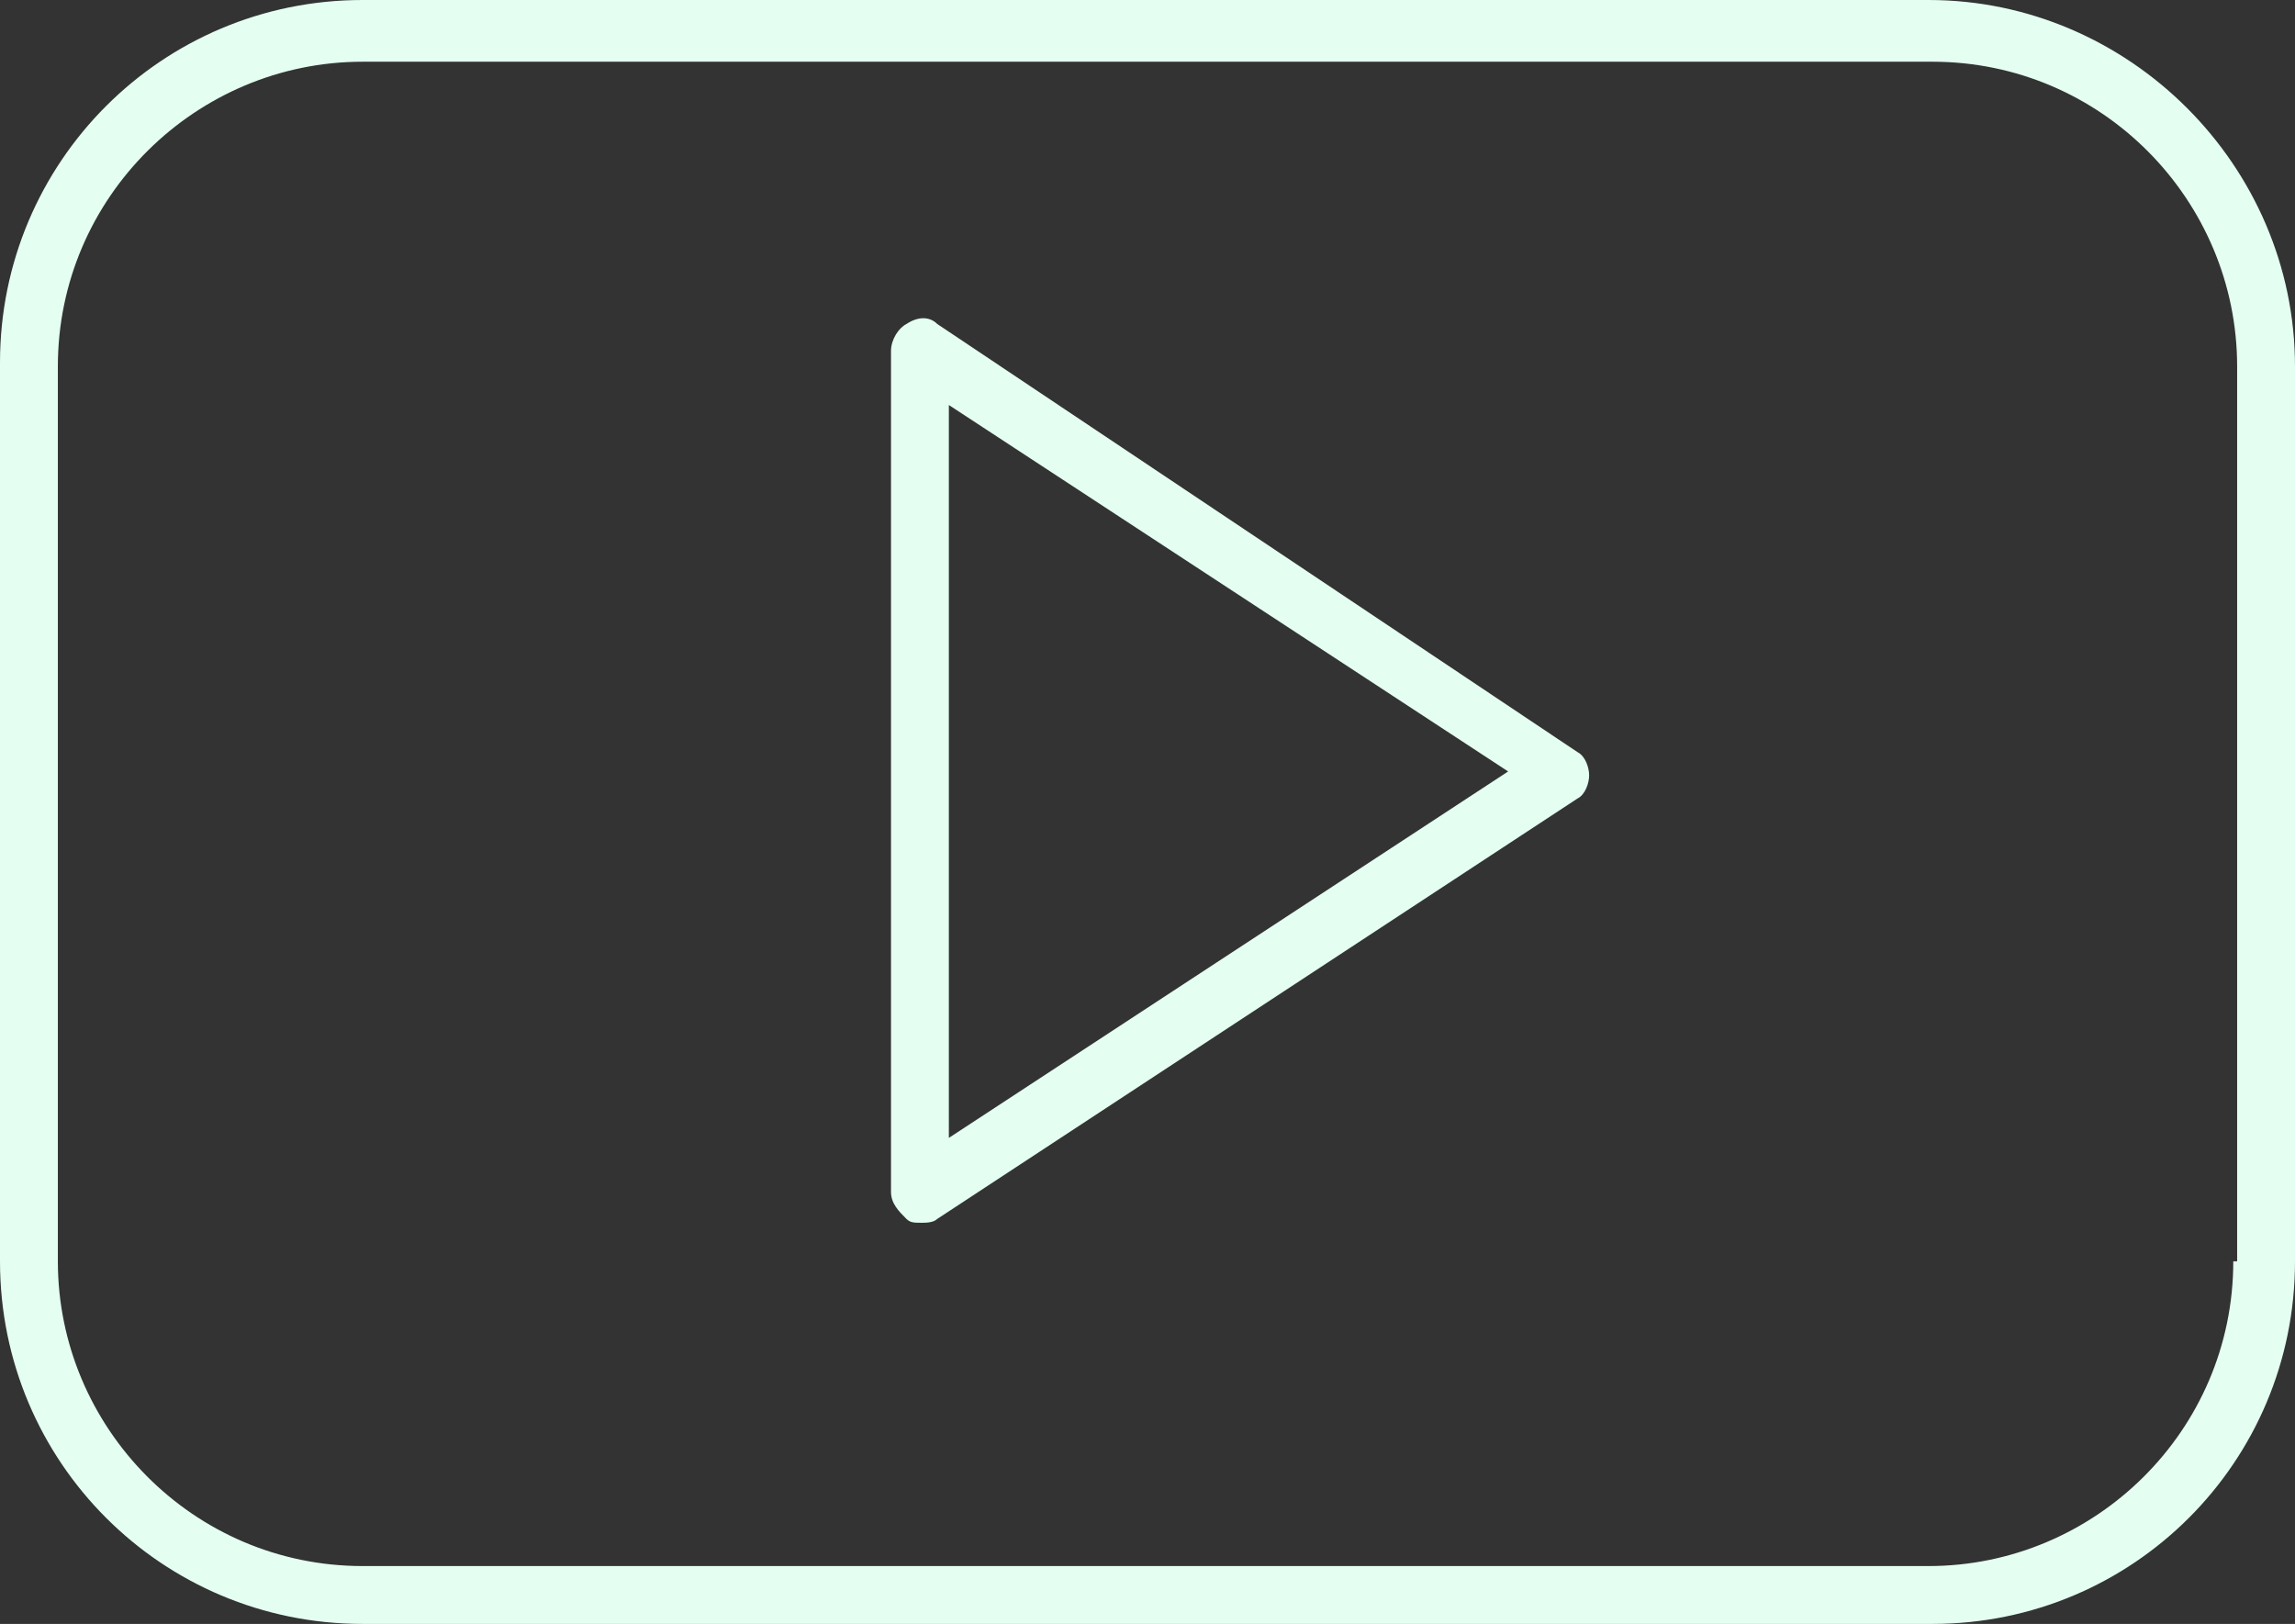 <?xml version="1.0" encoding="UTF-8" standalone="no"?><svg xmlns="http://www.w3.org/2000/svg" xmlns:xlink="http://www.w3.org/1999/xlink" fill="#e4fff2" height="42.1" preserveAspectRatio="xMidYMid meet" version="1" viewBox="0.3 8.9 59.5 42.1" width="59.5" zoomAndPan="magnify"><rect x="0.3" y="8.9" width="59.5" height="42.1" fill="#333333" stroke="none"/><g id="change1_1"><path d="m24.6 17.3c-.2-.2-.5-.2-.8 0-.2.1-.4.4-.4.7v21.8c0 .3.2.5.4.7.1.1.2.1.4.1.1 0 .3 0 .4-.1l16.6-10.9c.2-.1.3-.4.3-.6s-.1-.5-.3-.6zm.3 21.1v-19l14.5 9.5z" fill="inherit"/></g><g id="change1_2"><path d="m50.3 8.9h-40.6c-5.2 0-9.4 4.2-9.4 9.4v23.3c0 5.2 4.2 9.4 9.4 9.4h40.7c5.2 0 9.4-4.2 9.4-9.4v-23.2c0-5.2-4.3-9.5-9.5-9.5zm7.9 32.7c0 4.4-3.6 7.9-7.9 7.9h-40.6c-4.4 0-7.9-3.6-7.9-7.9v-23.2c0-4.4 3.6-7.9 7.9-7.9h40.7c4.4 0 7.9 3.6 7.9 7.9v23.2z" fill="inherit"/></g></svg>